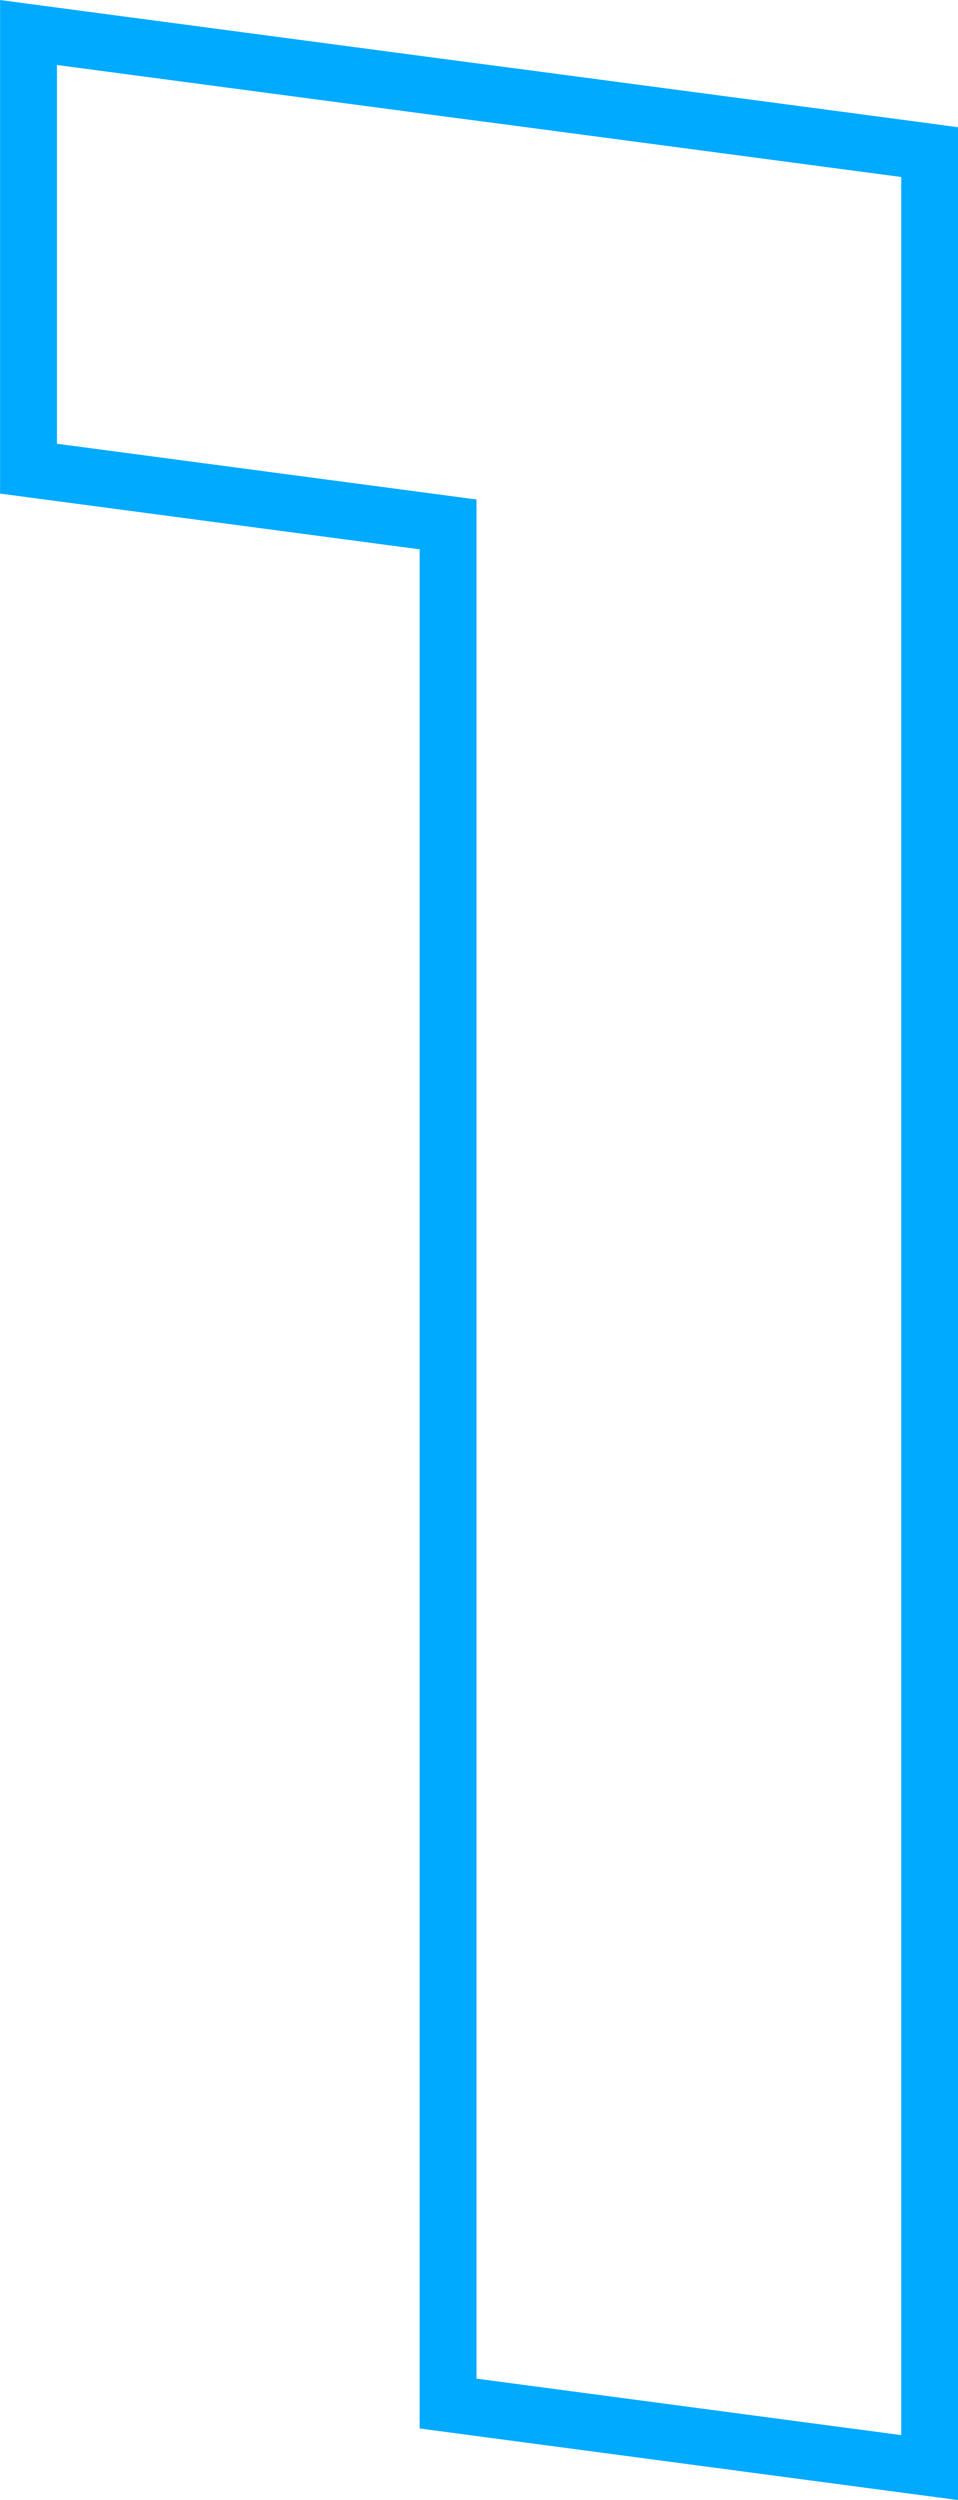 <svg xmlns="http://www.w3.org/2000/svg" data-name="レイヤー 2" viewBox="0 0 57.79 150.69"><path d="M54.22 8.92 31.45 5.9l-4.42-.58L1.72 1.96v26.29l25.31 3.36v113.27l29.05 3.86V9.17l-1.86-.25z" style="fill:none;stroke:#0af;stroke-miterlimit:10;stroke-width:3.43px"/></svg>